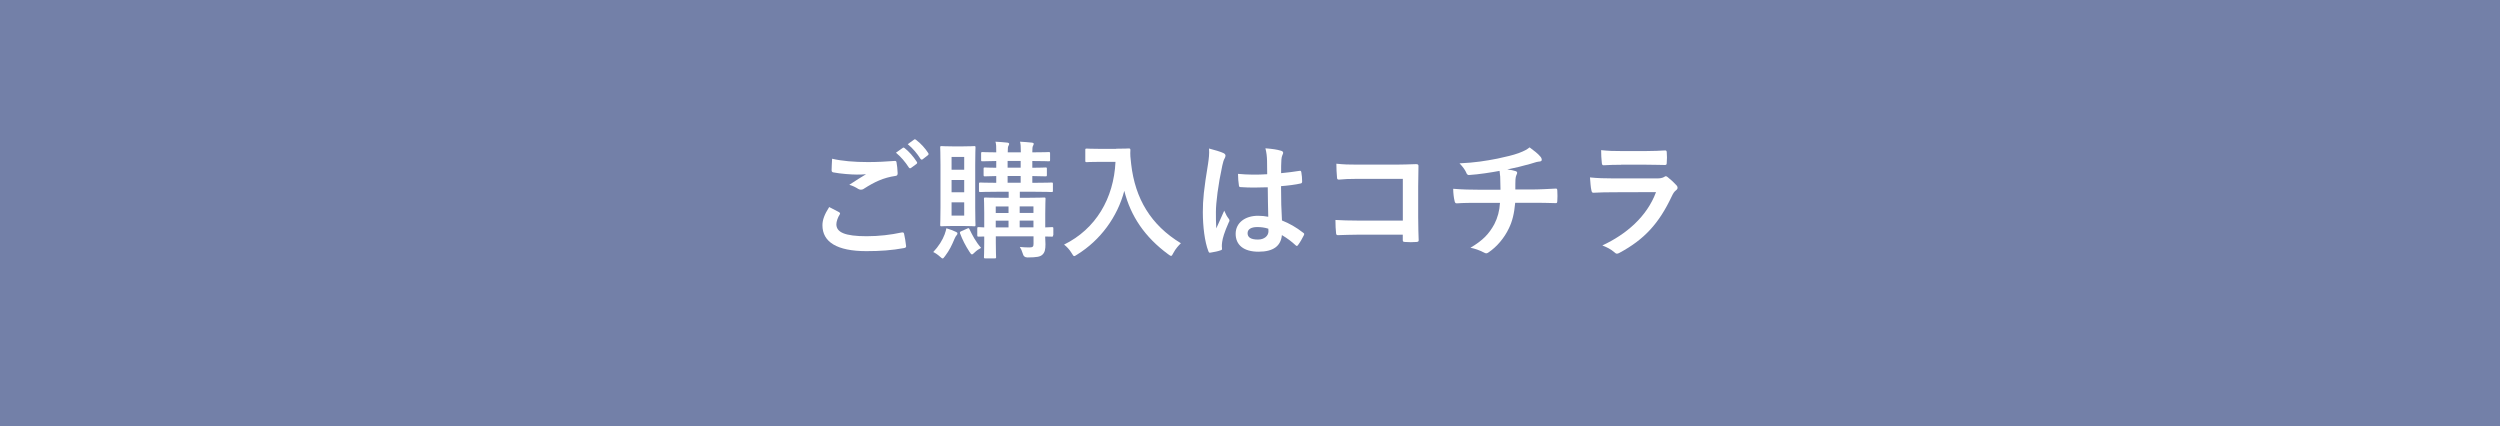 <?xml version="1.0" encoding="UTF-8"?>
<svg id="_レイヤー_2" data-name="レイヤー 2" xmlns="http://www.w3.org/2000/svg" width="352" height="60" viewBox="0 0 352 60">
  <defs>
    <style>
      .cls-1 {
        fill: #fff;
      }

      .cls-2 {
        fill: #7380a8;
      }
    </style>
  </defs>
  <g id="_画像" data-name="画像">
    <g>
      <rect class="cls-2" width="352" height="60"/>
      <g>
        <path class="cls-1" d="M118.14,29.88c.16,.09,.18,.18,.09,.32-.27,.41-.47,1.01-.47,1.37,0,1.13,1.17,1.69,4.27,1.69,1.75,0,3.4-.2,4.88-.52,.25-.05,.34,0,.38,.16,.09,.34,.25,1.31,.29,1.76,.02,.16-.09,.23-.31,.27-1.67,.31-3.33,.43-5.28,.43-4.16,0-6.19-1.3-6.19-3.64,0-.74,.27-1.51,.95-2.57,.47,.23,.92,.47,1.39,.72Zm4.07-7.06c1.31,0,2.59-.07,3.75-.16,.18-.02,.25,.05,.27,.2,.07,.41,.14,.92,.16,1.53,0,.25-.09,.36-.31,.38-1.71,.25-2.95,.85-4.41,1.78-.14,.11-.31,.16-.45,.16-.13,0-.25-.04-.38-.11-.36-.23-.74-.43-1.26-.58,.94-.61,1.73-1.12,2.36-1.49-.4,.05-.95,.05-1.31,.05-.74,0-2.29-.11-3.31-.31-.16-.04-.23-.11-.23-.32,0-.43,.04-.95,.07-1.6,1.37,.32,3.1,.47,5.06,.47Zm4.9-2c.09-.07,.16-.05,.27,.04,.56,.43,1.21,1.15,1.71,1.93,.07,.11,.07,.2-.05,.29l-.76,.56c-.13,.09-.22,.07-.31-.05-.54-.83-1.12-1.51-1.82-2.09l.95-.67Zm1.6-1.17c.11-.07,.16-.05,.27,.04,.67,.5,1.31,1.22,1.71,1.85,.07,.11,.09,.22-.05,.32l-.72,.56c-.14,.11-.23,.05-.31-.05-.49-.77-1.06-1.46-1.8-2.07l.9-.65Z"/>
        <path class="cls-1" d="M133.03,32.91c.11-.27,.16-.49,.22-.77,.49,.14,.99,.34,1.33,.5,.16,.07,.23,.13,.23,.22,0,.11-.04,.18-.14,.29-.11,.13-.16,.22-.27,.47-.38,.9-.7,1.6-1.33,2.43-.18,.23-.25,.34-.34,.34s-.18-.07-.34-.22c-.4-.36-.76-.58-.99-.68,.77-.83,1.28-1.62,1.64-2.57Zm2.57-12.3c1.1,0,1.44-.04,1.57-.04,.16,0,.18,.02,.18,.2,0,.11-.04,.85-.04,2.43v6.03c0,1.58,.04,2.32,.04,2.43,0,.18-.02,.2-.18,.2-.13,0-.47-.04-1.57-.04h-1.49c-1.06,0-1.4,.04-1.53,.04-.18,0-.2-.02-.2-.2,0-.13,.04-.85,.04-2.43v-6.03c0-1.58-.04-2.3-.04-2.43,0-.18,.02-.2,.2-.2,.13,0,.47,.04,1.53,.04h1.49Zm-1.62,3.29h1.78v-1.8h-1.78v1.8Zm1.78,3.17v-1.73h-1.78v1.73h1.78Zm0,1.42h-1.78v1.87h1.78v-1.87Zm.38,3.71c.25-.11,.29-.11,.36,.07,.4,.83,.88,1.78,1.64,2.63-.27,.14-.61,.34-.97,.7-.14,.14-.23,.22-.32,.22-.11,0-.2-.13-.36-.38-.56-.86-.99-1.71-1.31-2.57-.05-.18-.04-.22,.16-.31l.81-.36Zm12.14,.9c0,.2-.02,.22-.2,.22-.07,0-.32-.02-.92-.02,.02,.41,.04,.81,.04,1.1,0,.72-.09,1.13-.41,1.44-.32,.31-.76,.4-2.12,.41q-.54,0-.67-.56c-.11-.38-.25-.67-.41-.92,.5,.05,.94,.07,1.37,.07,.47,0,.56-.14,.56-.5v-1.06h-5.31v.92c0,1.28,.04,1.89,.04,2,0,.16-.02,.18-.2,.18h-1.31c-.18,0-.2-.02-.2-.18,0-.13,.04-.65,.04-1.96v-.94c-.49,0-.7,.02-.76,.02-.2,0-.22-.02-.22-.22v-.92c0-.18,.02-.2,.22-.2,.05,0,.27,.02,.76,.04v-2.03c0-1.3-.04-1.87-.04-1.98,0-.18,.02-.2,.2-.2,.13,0,.67,.04,2.25,.04h1.03v-.85h-1.55c-1.71,0-2.3,.04-2.43,.04-.18,0-.2-.02-.2-.2v-.94c0-.18,.02-.2,.2-.2,.11,0,.68,.04,2.23,.04v-.95c-1.08,.02-1.49,.04-1.58,.04-.18,0-.2-.02-.2-.22v-.85c0-.16,.02-.18,.2-.18,.09,0,.5,.04,1.58,.04v-.95c-1.33,.02-1.84,.04-1.93,.04-.18,0-.2-.02-.2-.2v-.88c0-.2,.02-.22,.2-.22,.09,0,.59,.04,1.93,.04v-.11c0-.67,0-1.04-.11-1.39,.59,.04,1.17,.07,1.66,.13,.18,.02,.27,.09,.27,.16,0,.09-.02,.18-.09,.27-.09,.14-.11,.36-.11,.9v.04h1.84v-.11c0-.67-.02-1.04-.11-1.39,.59,.04,1.17,.07,1.66,.13,.18,.02,.27,.09,.27,.16,0,.09-.04,.18-.09,.27-.09,.14-.11,.36-.11,.9v.04c1.67,0,2.2-.04,2.3-.04,.18,0,.2,.02,.2,.22v.88c0,.18-.02,.2-.2,.2-.11,0-.63-.04-2.3-.04v.95c1.28,0,1.75-.04,1.85-.04,.18,0,.2,.02,.2,.18v.85c0,.2-.02,.22-.2,.22-.11,0-.58-.02-1.85-.04v.95h.29c1.73,0,2.3-.04,2.41-.04,.18,0,.2,.02,.2,.2v.94c0,.18-.02,.2-.2,.2-.11,0-.68-.04-2.41-.04h-2.05v.85h1.15c1.58,0,2.14-.04,2.27-.04,.18,0,.2,.02,.2,.2,0,.11-.04,.79-.04,2.14v1.87c.59-.02,.86-.04,.94-.04,.18,0,.2,.02,.2,.2v.92Zm-6.28-3.11v-.92h-1.8v.92h1.8Zm0,2.03v-.95h-1.8v.95h1.8Zm1.71-8.41v-.95h-1.84v.95h1.84Zm0,2.12v-.95h-1.84v.95h1.84Zm-.14,3.33v.92h1.94v-.92h-1.94Zm1.94,2.95v-.95h-1.94v.95h1.94Z"/>
        <path class="cls-1" d="M157.13,20.94c1.3,0,1.69-.04,1.8-.04,.16,0,.23,.04,.23,.22-.04,.65,0,1.13,.11,2,.56,4.86,2.77,8.57,7,11.13-.32,.31-.74,.76-1.06,1.37-.14,.29-.22,.41-.32,.41-.09,0-.22-.09-.41-.23-3.28-2.41-5.28-5.35-6.18-8.93-.97,3.69-3.37,6.95-6.63,8.97-.22,.13-.32,.22-.41,.22-.13,0-.2-.14-.38-.43-.29-.49-.7-.92-1.06-1.19,4.47-2.2,7-6.5,7.24-11.65h-2.23c-1.3,0-1.69,.04-1.8,.04-.2,0-.22-.02-.22-.2v-1.51c0-.18,.02-.2,.22-.2,.11,0,.5,.04,1.8,.04h2.3Z"/>
        <path class="cls-1" d="M172.28,21.56c.2,.11,.27,.22,.27,.36,0,.13-.05,.25-.13,.4-.13,.22-.2,.47-.32,.99-.59,2.72-.9,5.24-.9,6.55,0,.72,0,1.55,.05,2.3,.36-.83,.74-1.6,1.12-2.5,.25,.58,.4,.83,.63,1.13,.07,.09,.11,.16,.11,.25s-.04,.18-.11,.29c-.63,1.42-.85,2.21-.92,2.74-.07,.5-.04,.77-.02,.95,.02,.13-.05,.18-.22,.23-.34,.13-.86,.23-1.35,.31-.2,.05-.27,.04-.36-.22-.5-1.28-.77-3.42-.77-5.49,0-1.73,.14-3.17,.74-6.82,.09-.63,.2-1.4,.13-2.12,.72,.18,1.69,.47,2.05,.65Zm6.19,4.81c-1.22,.04-2.48,.07-3.71-.02-.23,0-.31-.05-.32-.23-.07-.43-.13-1.08-.13-1.64,1.35,.13,2.75,.14,4.11,.05,0-.65-.02-1.22-.02-1.89-.02-.65-.07-1.12-.23-1.76,1.04,.09,1.58,.16,2.18,.34,.2,.05,.32,.14,.32,.31,0,.09-.04,.14-.11,.31-.07,.16-.13,.4-.14,.63-.04,.61-.04,1.08-.04,1.91,.85-.07,1.78-.2,2.56-.32,.22-.05,.25,.02,.29,.22,.07,.32,.11,.9,.11,1.28,0,.16-.07,.25-.2,.27-.65,.16-1.84,.31-2.77,.38,0,2.02,.04,3.28,.13,4.83,1.06,.43,1.98,.94,2.99,1.73,.16,.11,.18,.16,.09,.36-.23,.47-.52,.97-.83,1.39-.05,.07-.11,.11-.16,.11s-.11-.04-.16-.09c-.56-.52-1.15-.97-1.94-1.44-.14,1.51-1.17,2.34-3.29,2.34s-3.22-.97-3.22-2.52,1.33-2.54,3.15-2.54c.47,0,1.01,.05,1.44,.14-.04-1.39-.05-2.7-.07-4.12Zm-1.46,5.6c-.85,0-1.35,.31-1.35,.86s.4,.9,1.46,.9c.9,0,1.48-.52,1.48-1.17,0-.13,0-.22-.02-.36-.58-.18-1.06-.23-1.57-.23Z"/>
        <path class="cls-1" d="M197.5,25.18h-6.28c-1.22,0-2.07,.04-2.7,.11-.2,0-.27-.09-.27-.31-.05-.49-.09-1.33-.09-1.93,1.08,.11,1.71,.13,3.01,.13h5.35c.94,0,1.89-.04,2.84-.07,.29,0,.38,.07,.36,.31,0,.95-.04,1.89-.04,2.84v4.3c0,1.31,.05,2.75,.07,3.26,0,.18-.07,.23-.32,.25-.5,.04-1.08,.04-1.58,0-.29-.02-.34-.04-.34-.31v-.72h-6.19c-1.13,0-2.09,.05-2.95,.07-.16,0-.23-.07-.25-.27-.05-.47-.09-1.12-.09-1.87,.85,.05,1.89,.09,3.31,.09h6.18v-5.89Z"/>
        <path class="cls-1" d="M211.27,26.71c0-.58-.02-1.3-.04-1.82-.02-.23-.04-.47-.09-.83-1.19,.22-2.88,.49-4.27,.58-.27,.04-.38-.2-.45-.4-.18-.36-.43-.74-.92-1.24,2.25-.11,3.66-.34,5.35-.67,1.24-.27,2.14-.47,2.97-.77,.85-.32,1.15-.5,1.55-.81,.61,.45,1.19,.9,1.48,1.26,.14,.14,.23,.31,.23,.5s-.18,.23-.47,.25c-.38,.05-.76,.22-1.13,.31-1.1,.31-2.2,.58-3.26,.79,.47,.05,.88,.13,1.17,.23,.14,.04,.23,.13,.23,.25,0,.09-.05,.18-.11,.31-.07,.16-.11,.34-.13,.61-.02,.4-.02,.81-.02,1.42h2.23c1.13,0,2.67-.09,3.48-.13,.18,0,.18,.09,.2,.29,.04,.47,.02,1.03,0,1.44-.02,.25-.02,.32-.23,.32-1.13-.04-2.18-.05-3.49-.05h-2.21c-.14,1.53-.4,2.61-.9,3.62-.63,1.33-1.69,2.59-2.86,3.37-.11,.07-.2,.13-.31,.13-.09,0-.2-.04-.32-.11-.65-.34-1.31-.56-1.91-.68,1.8-1.06,2.63-1.98,3.37-3.33,.47-.92,.72-1.87,.79-2.99h-3.21c-.65,0-1.98,0-2.86,.07-.23,.02-.29-.13-.34-.41-.09-.34-.18-1.08-.18-1.64,1.28,.11,2.61,.13,3.49,.13h3.17Z"/>
        <path class="cls-1" d="M227.04,27.07c-.9,0-1.8,.02-2.7,.07-.16,0-.23-.11-.27-.34-.11-.45-.14-1.12-.2-1.82,1.03,.11,2.12,.14,3.31,.14h6.18c.31,0,.67-.04,.95-.2,.09-.07,.16-.11,.23-.11,.09,0,.18,.05,.27,.13,.43,.34,.92,.79,1.21,1.12,.13,.13,.18,.25,.18,.38,0,.11-.05,.23-.2,.34-.29,.23-.41,.43-.61,.85-1.8,3.83-3.87,6.09-7.35,7.96-.14,.07-.25,.13-.36,.13-.13,0-.25-.07-.4-.22-.49-.43-1.06-.7-1.67-.94,3.33-1.55,6.27-4.03,7.56-7.51l-6.14,.02Zm1.21-3.87c-.81,0-1.71,.02-2.47,.07-.18,0-.23-.11-.25-.4-.05-.38-.09-1.17-.09-1.73,1.1,.11,1.64,.13,2.95,.13h3.24c1.17,0,2.12-.05,2.83-.09,.16,0,.22,.09,.22,.29,.04,.45,.04,.95,0,1.4,0,.31-.05,.38-.32,.36-.59,0-1.44-.04-2.54-.04h-3.56Z"/>
      </g>
    </g>
  </g>
</svg>